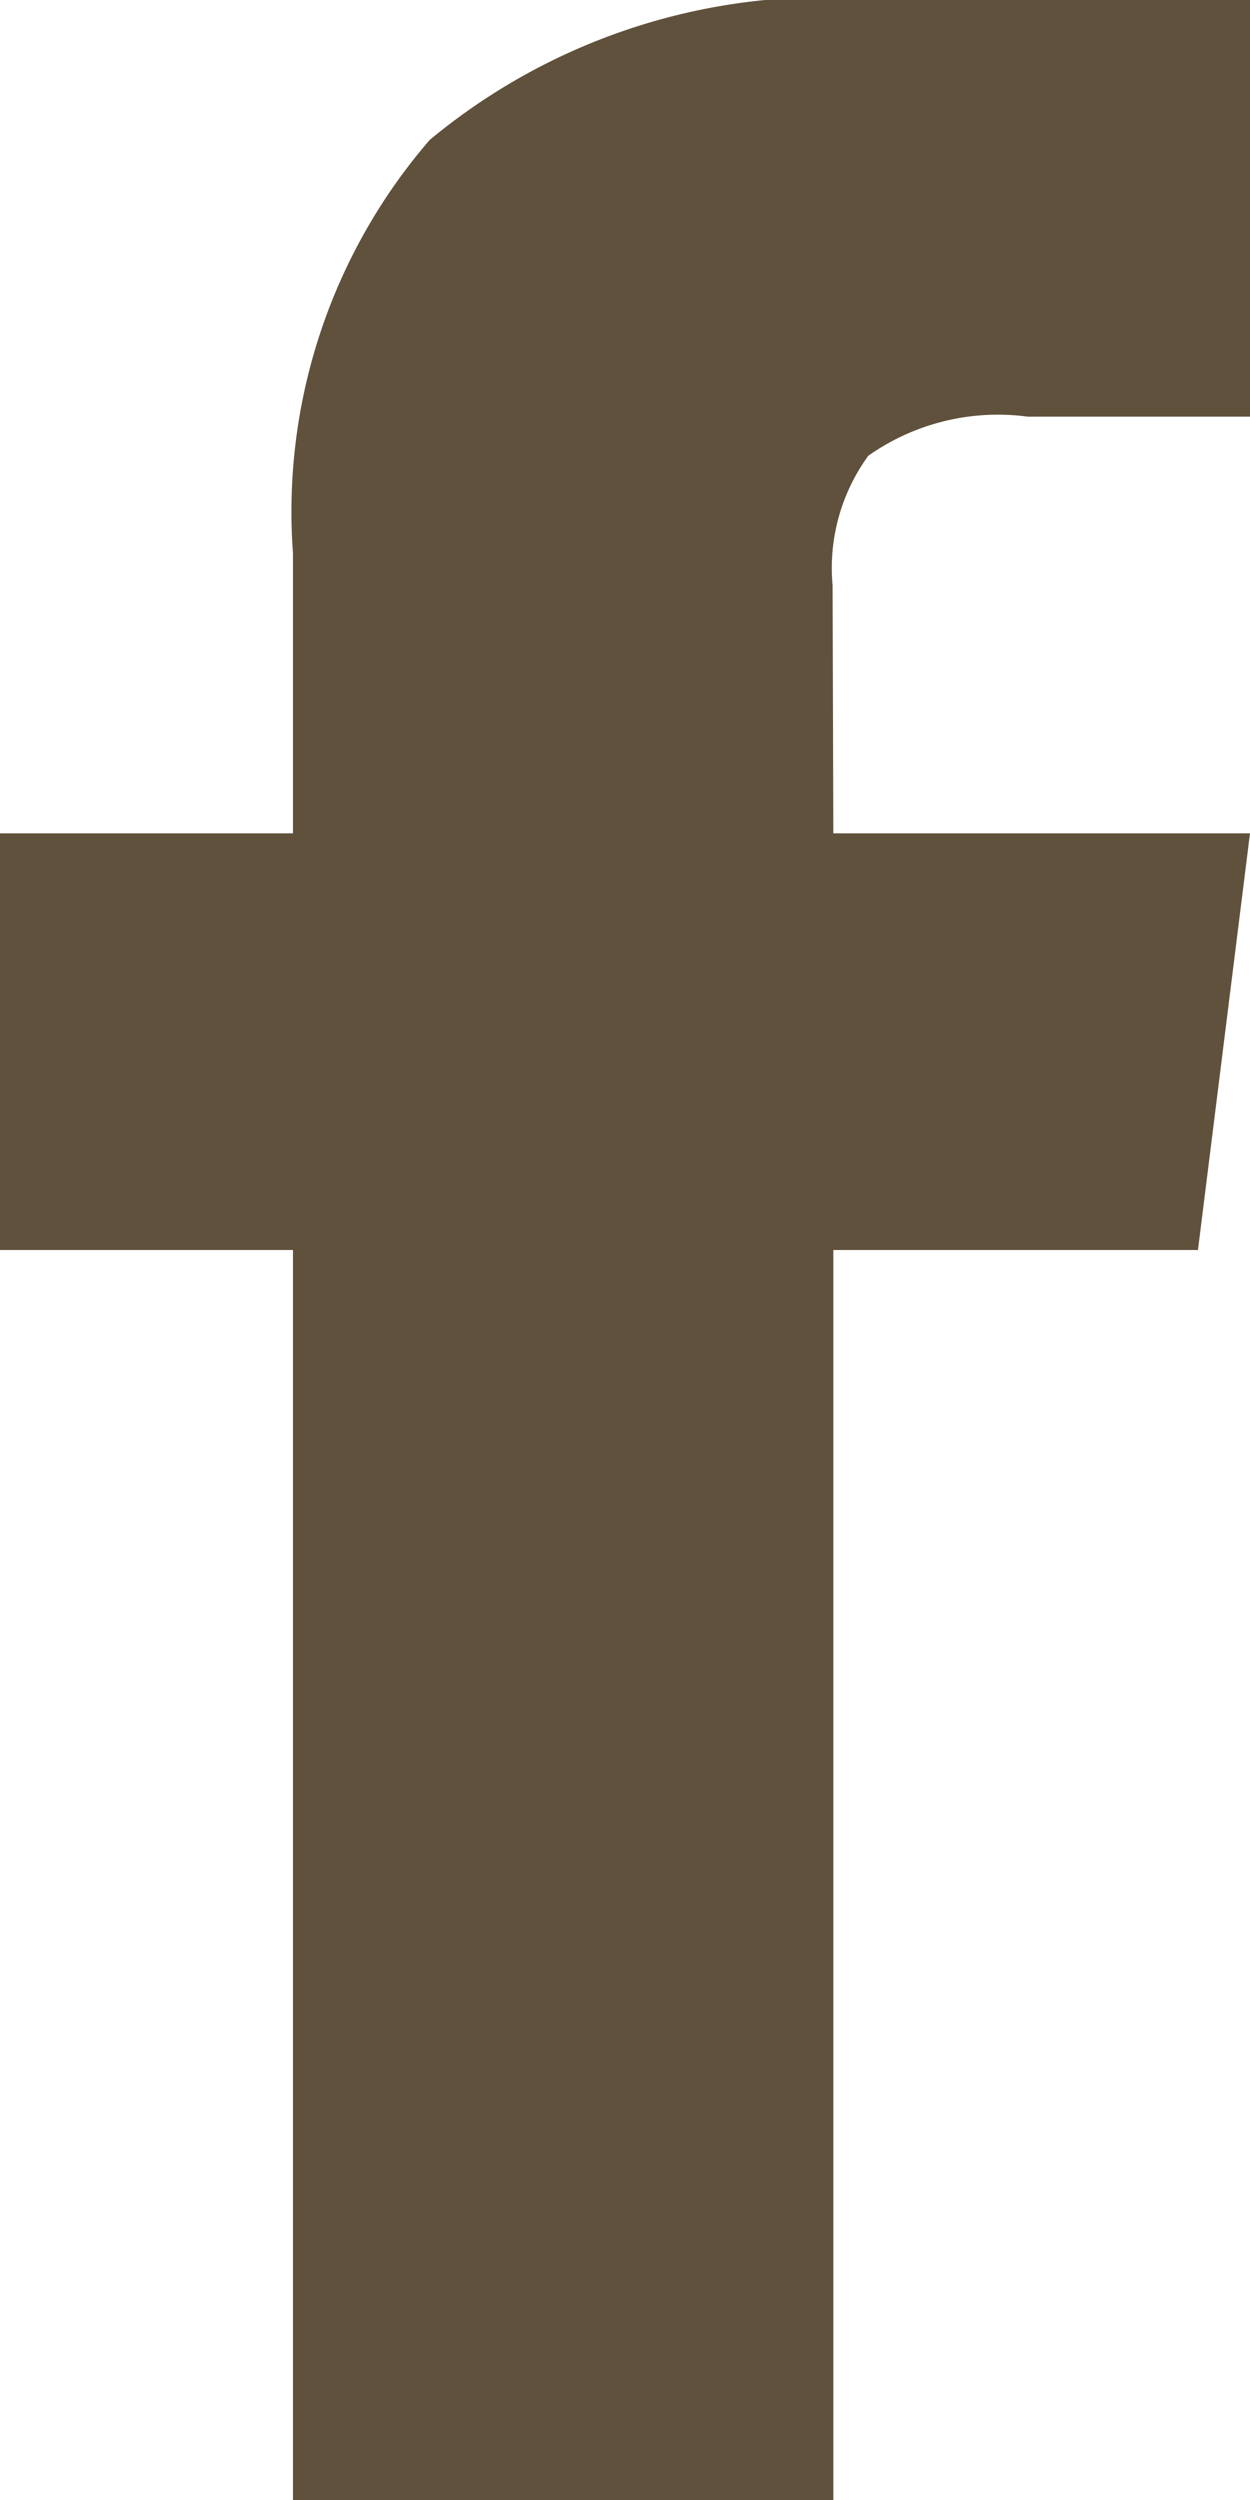 <?xml version="1.0" encoding="UTF-8"?> <svg xmlns="http://www.w3.org/2000/svg" width="6.75" height="13.5" viewBox="0 0 6.75 13.5"><path id="Path_56135" data-name="Path 56135" d="M4.5-9H6.75L6.469-6.75H4.5V0H1.582V-6.75H0V-9H1.582v-1.512a3.072,3.072,0,0,1,.738-2.232A3.343,3.343,0,0,1,4.781-13.5H6.75v2.25h-1.2a1.215,1.215,0,0,0-.861.211,1.03,1.03,0,0,0-.193.7Z" transform="translate(0 13.5)" fill="#60513c"></path></svg> 